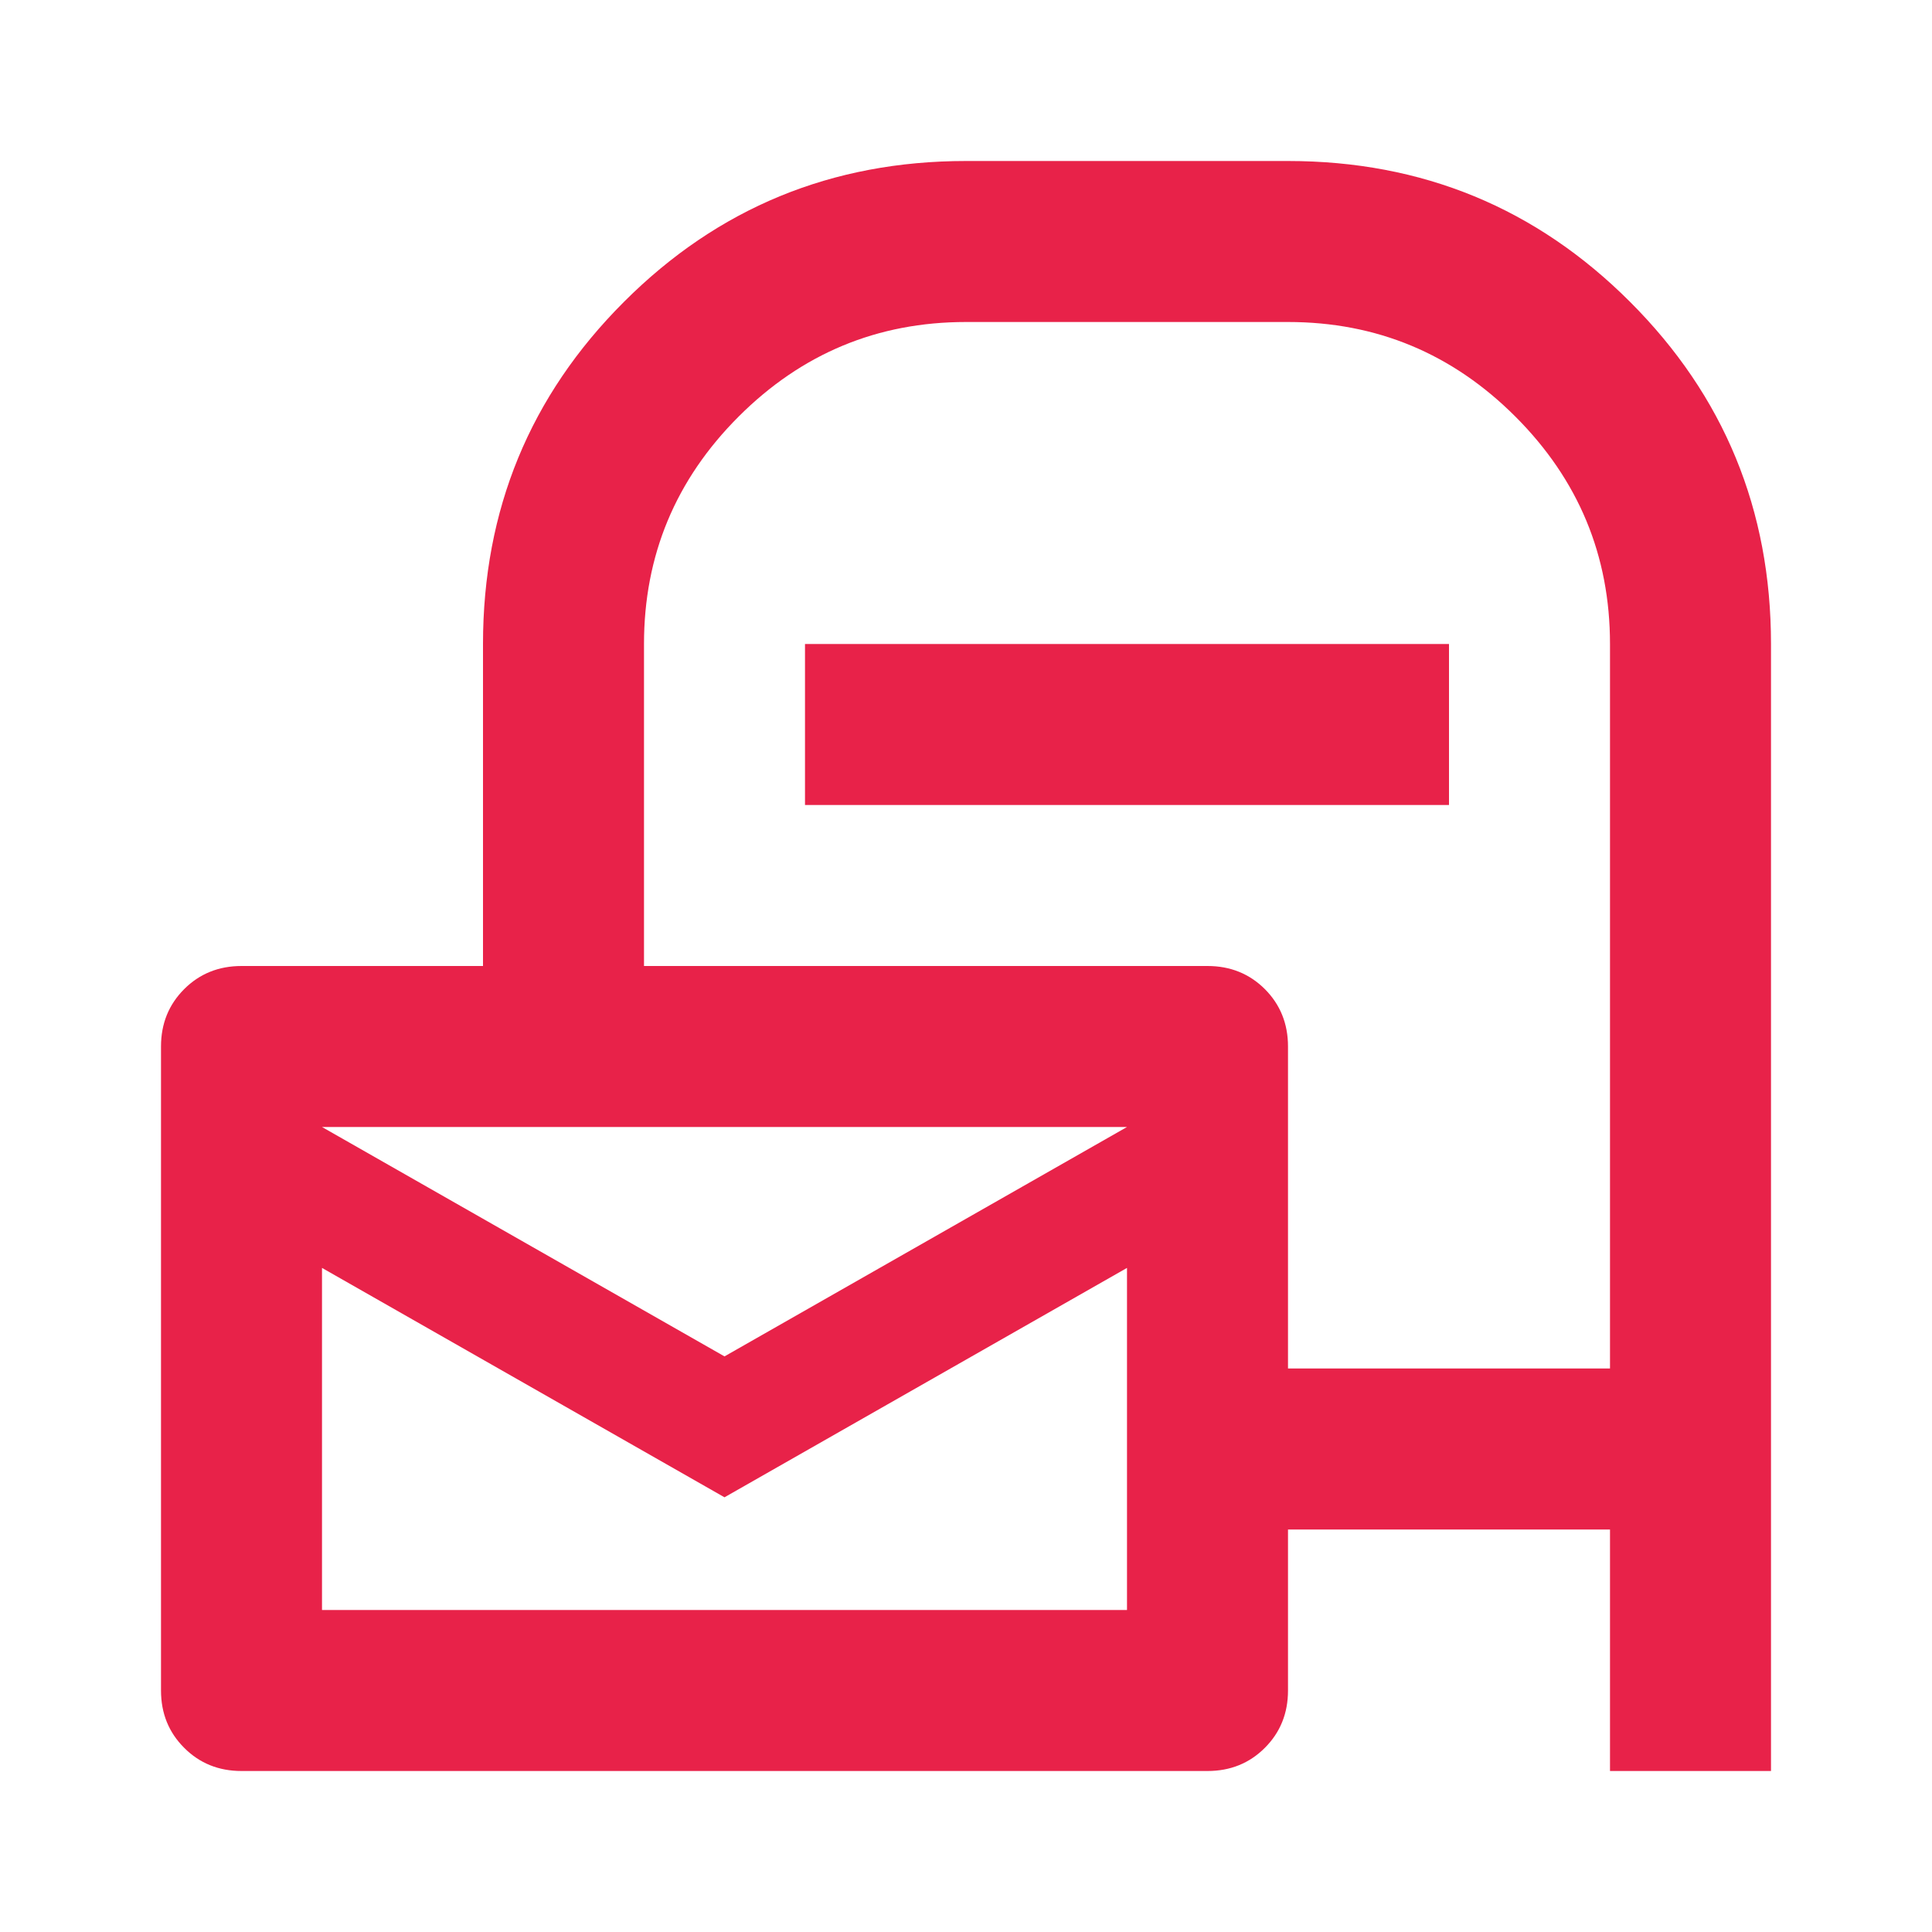 <?xml version="1.0" encoding="UTF-8"?> <svg xmlns="http://www.w3.org/2000/svg" width="30" height="30" viewBox="0 0 30 30" fill="none"><path d="M20 23.75V26.25C20 26.604 19.88 26.901 19.641 27.14C19.401 27.38 19.104 27.5 18.75 27.5H3.75C3.396 27.5 3.099 27.38 2.86 27.14C2.62 26.901 2.5 26.604 2.5 26.25V16.25C2.5 15.896 2.62 15.599 2.86 15.359C3.099 15.12 3.396 15 3.75 15H7.5V10C7.5 7.917 8.229 6.146 9.688 4.688C11.146 3.229 12.917 2.5 15 2.5H20C22.083 2.5 23.854 3.229 25.312 4.688C26.771 6.146 27.5 7.917 27.5 10V27.5H25V23.75H20ZM20 21.25H25V10C25 8.625 24.51 7.448 23.531 6.469C22.552 5.49 21.375 5 20 5H15C13.625 5 12.448 5.49 11.469 6.469C10.49 7.448 10 8.625 10 10V15H18.75C19.104 15 19.401 15.12 19.641 15.359C19.88 15.599 20 15.896 20 16.25V21.25ZM12.5 12.5V10H22.5V12.5H12.5ZM11.25 21.062L17.5 17.5H5L11.25 21.062ZM11.25 23.25L5 19.688V25H17.5V19.688L11.25 23.25ZM5 17.5V25V17.5Z" fill="#E82249"></path></svg> 